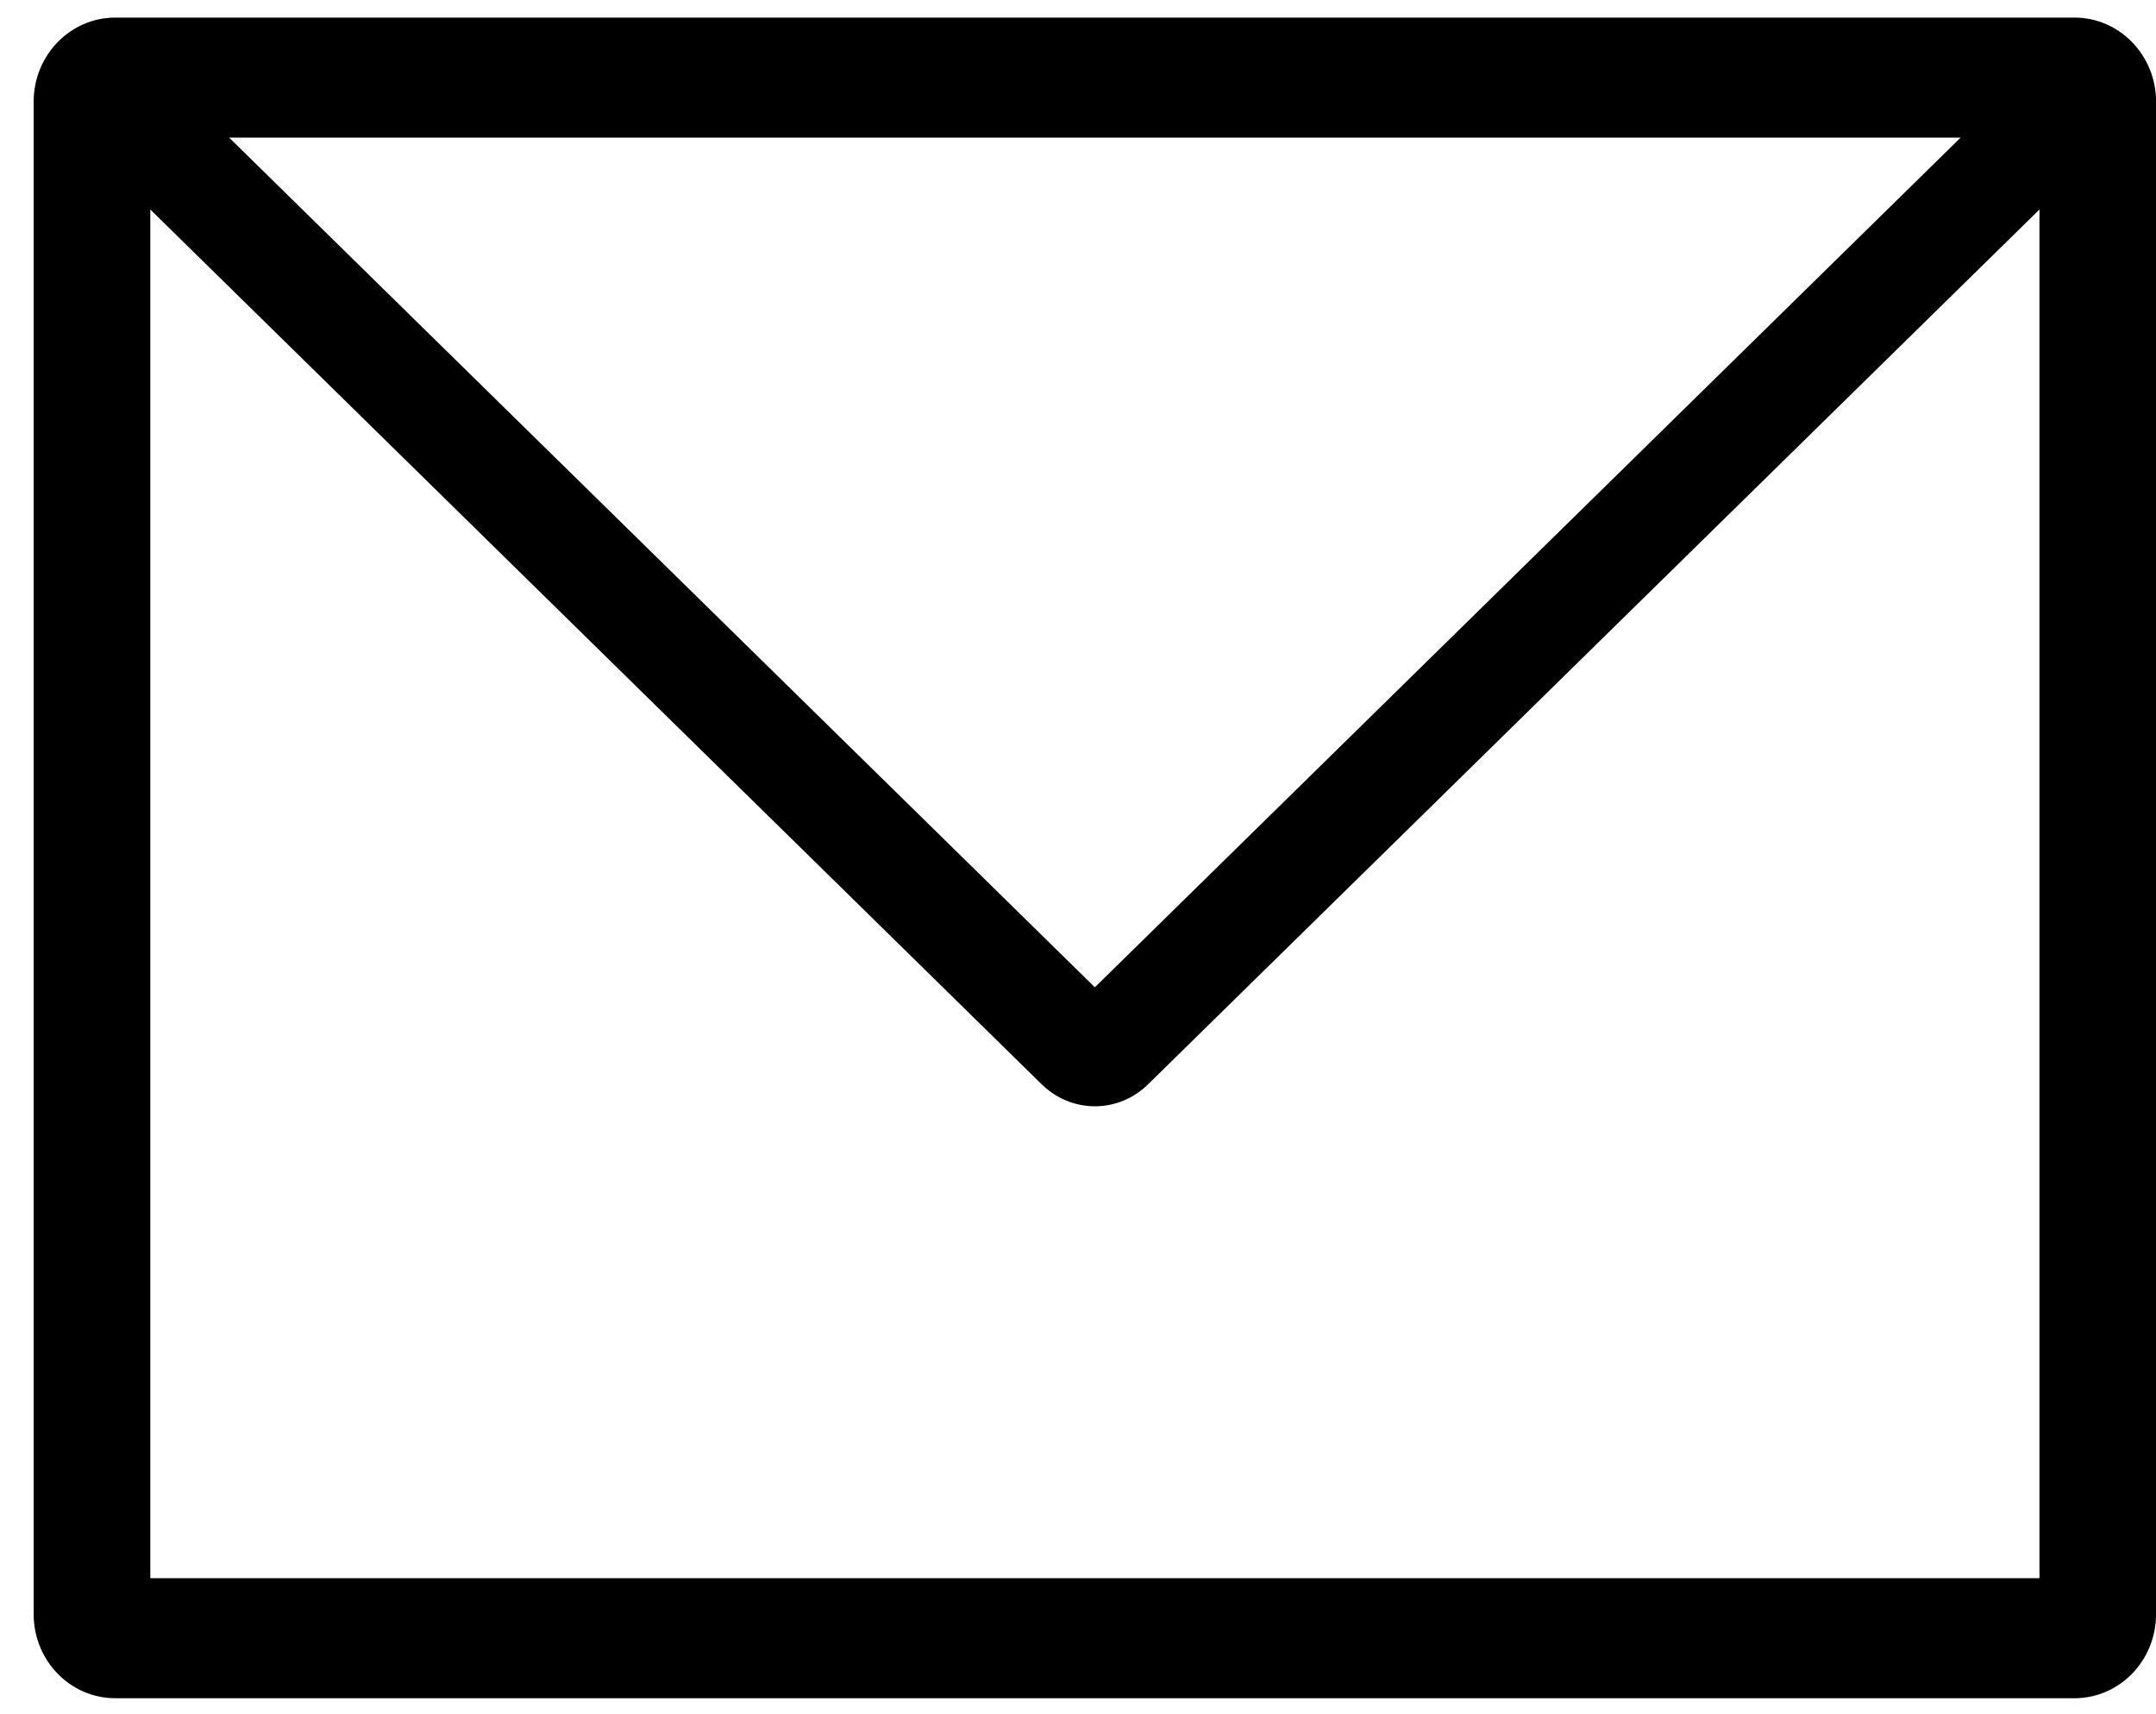<svg width="39" height="31" viewBox="0 0 39 31" fill="none" xmlns="http://www.w3.org/2000/svg">
<path d="M37.525 0.318C38.34 0.318 39.001 0.999 39.001 1.838V29.192C39.001 30.032 38.34 30.712 37.525 30.712H2.086C1.27 30.712 0.609 30.032 0.609 29.192V1.838C0.609 0.999 1.27 0.318 2.086 0.318H37.525ZM36.892 2.489H2.719V28.541H36.892V2.489ZM37.292 0.697L38.602 2.111L20.76 19.617C20.244 20.117 19.451 20.137 18.91 19.671L18.847 19.613L1.009 2.111L2.319 0.697L19.805 17.855L37.292 0.697Z" fill="black"/>
</svg>
